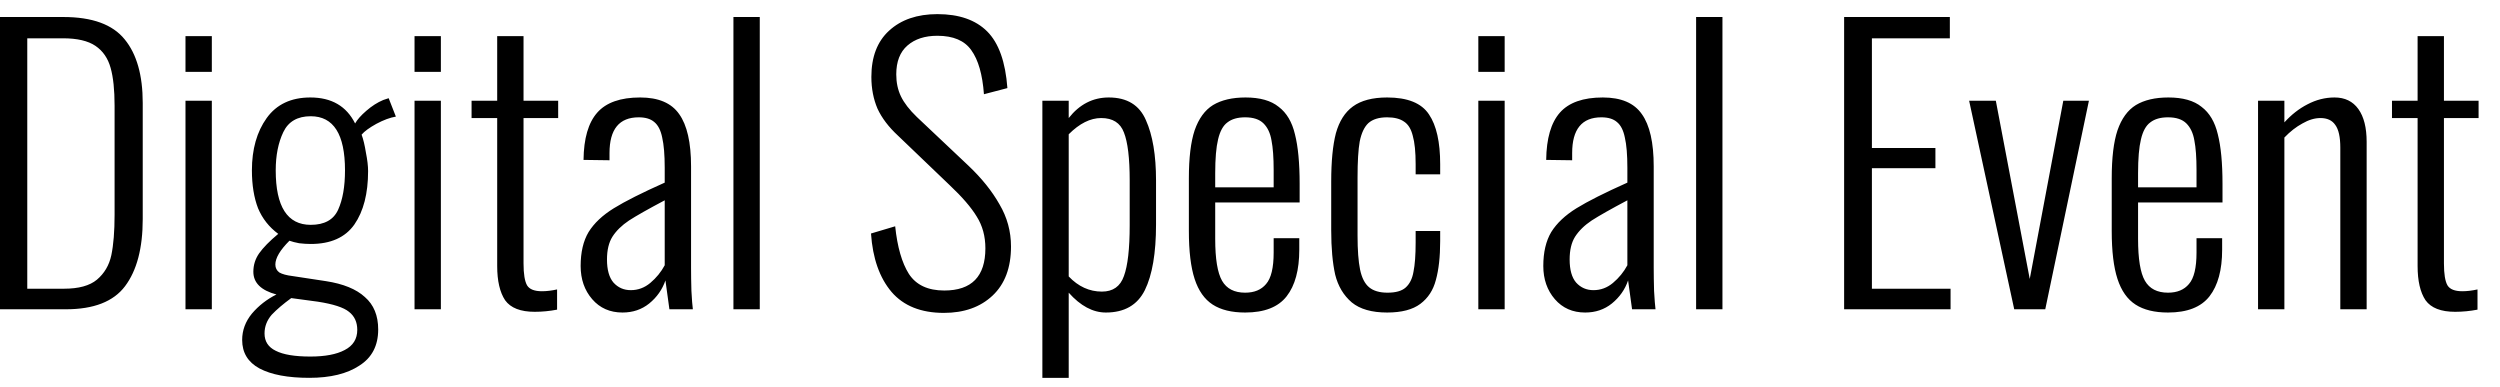 <?xml version="1.0" encoding="UTF-8"?> <svg xmlns="http://www.w3.org/2000/svg" width="97" height="15" viewBox="0 0 97 15" fill="none"><path d="M-0.006 0.66H2.458C3.578 0.66 4.371 0.949 4.838 1.528C5.305 2.097 5.538 2.919 5.538 3.992V8.5C5.538 9.629 5.309 10.497 4.852 11.104C4.404 11.701 3.639 12 2.556 12H-0.006V0.66ZM2.486 11.202C3.055 11.202 3.48 11.085 3.76 10.852C4.049 10.609 4.236 10.292 4.32 9.9C4.404 9.499 4.446 8.976 4.446 8.332V4.104C4.446 3.488 4.395 2.998 4.292 2.634C4.189 2.261 3.993 1.976 3.704 1.78C3.415 1.584 2.995 1.486 2.444 1.486H1.058V11.202H2.486ZM7.197 1.402H8.219V2.788H7.197V1.402ZM7.197 3.908H8.219V12H7.197V3.908ZM12 14.66C11.17 14.66 10.526 14.539 10.068 14.296C9.62 14.053 9.396 13.685 9.396 13.19C9.396 12.817 9.522 12.476 9.774 12.168C10.036 11.86 10.353 11.613 10.726 11.426C10.129 11.267 9.83 10.973 9.83 10.544C9.83 10.283 9.905 10.045 10.054 9.83C10.213 9.606 10.46 9.354 10.796 9.074C10.442 8.813 10.18 8.481 10.012 8.08C9.854 7.669 9.774 7.179 9.774 6.61C9.774 5.789 9.966 5.112 10.348 4.58C10.731 4.048 11.296 3.782 12.042 3.782C12.864 3.782 13.442 4.118 13.778 4.79C13.862 4.641 14.007 4.477 14.212 4.3C14.427 4.113 14.646 3.973 14.87 3.88L15.08 3.81L15.36 4.524C15.136 4.561 14.884 4.655 14.604 4.804C14.334 4.953 14.142 5.093 14.03 5.224C14.096 5.401 14.152 5.635 14.198 5.924C14.254 6.204 14.282 6.442 14.282 6.638C14.282 7.506 14.105 8.197 13.75 8.71C13.396 9.214 12.831 9.466 12.056 9.466C11.916 9.466 11.767 9.457 11.608 9.438C11.459 9.41 11.333 9.377 11.23 9.34C10.866 9.704 10.684 10.012 10.684 10.264C10.684 10.395 10.736 10.497 10.838 10.572C10.95 10.637 11.123 10.684 11.356 10.712L12.644 10.908C13.316 11.011 13.82 11.216 14.156 11.524C14.502 11.823 14.674 12.243 14.674 12.784C14.674 13.409 14.432 13.876 13.946 14.184C13.47 14.501 12.822 14.66 12 14.66ZM12.056 8.724C12.588 8.724 12.943 8.528 13.12 8.136C13.298 7.744 13.386 7.235 13.386 6.61C13.386 5.21 12.943 4.51 12.056 4.51C11.543 4.51 11.188 4.715 10.992 5.126C10.796 5.537 10.698 6.031 10.698 6.61C10.698 8.019 11.151 8.724 12.056 8.724ZM12.042 13.834C12.612 13.834 13.055 13.75 13.372 13.582C13.699 13.414 13.862 13.153 13.862 12.798C13.862 12.499 13.755 12.266 13.54 12.098C13.335 11.93 12.934 11.799 12.336 11.706L11.3 11.566C10.992 11.79 10.74 12.005 10.544 12.21C10.358 12.425 10.264 12.667 10.264 12.938C10.264 13.246 10.409 13.47 10.698 13.61C10.988 13.759 11.436 13.834 12.042 13.834ZM16.084 1.402H17.106V2.788H16.084V1.402ZM16.084 3.908H17.106V12H16.084V3.908ZM20.747 12.098C20.196 12.098 19.814 11.949 19.599 11.65C19.394 11.342 19.291 10.899 19.291 10.32V4.58H18.297V3.908H19.291V1.402H20.313V3.908H21.657V4.58H20.313V10.222C20.313 10.633 20.36 10.917 20.453 11.076C20.546 11.225 20.738 11.3 21.027 11.3C21.204 11.3 21.4 11.277 21.615 11.23V12.014C21.326 12.07 21.036 12.098 20.747 12.098ZM24.153 12.126C23.667 12.126 23.275 11.953 22.977 11.608C22.678 11.263 22.529 10.833 22.529 10.32C22.529 9.788 22.631 9.349 22.837 9.004C23.051 8.659 23.378 8.351 23.817 8.08C24.255 7.809 24.913 7.478 25.791 7.086V6.512C25.791 6.008 25.758 5.616 25.693 5.336C25.637 5.056 25.534 4.855 25.385 4.734C25.245 4.613 25.044 4.552 24.783 4.552C24.027 4.552 23.649 5.014 23.649 5.938V6.218L22.641 6.204C22.65 5.373 22.827 4.762 23.173 4.37C23.518 3.978 24.073 3.782 24.839 3.782C25.548 3.782 26.052 3.997 26.351 4.426C26.659 4.855 26.813 5.532 26.813 6.456V10.39C26.813 10.651 26.817 10.95 26.827 11.286C26.845 11.622 26.864 11.86 26.883 12H25.973L25.819 10.88C25.697 11.235 25.487 11.533 25.189 11.776C24.899 12.009 24.554 12.126 24.153 12.126ZM24.475 11.258C24.755 11.258 25.007 11.165 25.231 10.978C25.464 10.782 25.651 10.553 25.791 10.292V7.772C25.156 8.108 24.694 8.369 24.405 8.556C24.125 8.743 23.91 8.953 23.761 9.186C23.621 9.41 23.551 9.704 23.551 10.068C23.551 10.469 23.635 10.768 23.803 10.964C23.98 11.16 24.204 11.258 24.475 11.258ZM28.457 0.66H29.479V12H28.457V0.66ZM36.623 12.14C35.736 12.14 35.059 11.869 34.593 11.328C34.126 10.777 33.86 10.021 33.795 9.06L34.733 8.78C34.817 9.583 34.994 10.199 35.265 10.628C35.545 11.057 36.002 11.272 36.637 11.272C37.701 11.272 38.233 10.726 38.233 9.634C38.233 9.167 38.121 8.757 37.897 8.402C37.682 8.047 37.332 7.641 36.847 7.184L34.845 5.266C34.481 4.93 34.215 4.58 34.047 4.216C33.888 3.843 33.809 3.432 33.809 2.984C33.809 2.209 34.037 1.612 34.495 1.192C34.961 0.763 35.587 0.548 36.371 0.548C37.211 0.548 37.855 0.772 38.303 1.22C38.751 1.668 39.012 2.401 39.087 3.418L38.177 3.656C38.121 2.891 37.957 2.321 37.687 1.948C37.425 1.575 36.987 1.388 36.371 1.388C35.885 1.388 35.498 1.514 35.209 1.766C34.919 2.018 34.775 2.391 34.775 2.886C34.775 3.203 34.835 3.488 34.957 3.74C35.078 3.992 35.283 4.258 35.573 4.538L37.575 6.428C38.088 6.913 38.489 7.413 38.779 7.926C39.077 8.43 39.227 8.976 39.227 9.564C39.227 10.385 38.989 11.02 38.513 11.468C38.037 11.916 37.407 12.14 36.623 12.14ZM40.444 3.908H41.466V4.58C41.886 4.048 42.404 3.782 43.02 3.782C43.729 3.782 44.21 4.076 44.462 4.664C44.723 5.243 44.854 6.022 44.854 7.002V8.71C44.854 9.821 44.709 10.67 44.42 11.258C44.131 11.837 43.627 12.126 42.908 12.126C42.404 12.126 41.923 11.869 41.466 11.356V14.66H40.444V3.908ZM42.754 11.314C43.183 11.314 43.468 11.113 43.608 10.712C43.757 10.311 43.832 9.653 43.832 8.738V7.002C43.832 6.134 43.757 5.513 43.608 5.14C43.468 4.767 43.174 4.58 42.726 4.58C42.306 4.58 41.886 4.79 41.466 5.21V10.726C41.839 11.118 42.269 11.314 42.754 11.314ZM48.312 12.126C47.789 12.126 47.369 12.023 47.052 11.818C46.735 11.613 46.501 11.281 46.352 10.824C46.203 10.367 46.128 9.746 46.128 8.962V6.918C46.128 6.125 46.203 5.504 46.352 5.056C46.511 4.599 46.749 4.272 47.066 4.076C47.393 3.88 47.813 3.782 48.326 3.782C48.886 3.782 49.315 3.903 49.614 4.146C49.922 4.379 50.132 4.734 50.244 5.21C50.365 5.686 50.426 6.325 50.426 7.128V7.856H47.15V9.27C47.15 10.045 47.239 10.586 47.416 10.894C47.593 11.202 47.892 11.356 48.312 11.356C48.667 11.356 48.937 11.244 49.124 11.02C49.32 10.796 49.418 10.39 49.418 9.802V9.242H50.412V9.69C50.412 10.474 50.249 11.076 49.922 11.496C49.595 11.916 49.059 12.126 48.312 12.126ZM49.418 7.268V6.596C49.418 6.111 49.39 5.728 49.334 5.448C49.287 5.168 49.185 4.949 49.026 4.79C48.867 4.631 48.629 4.552 48.312 4.552C48.023 4.552 47.794 4.617 47.626 4.748C47.458 4.869 47.337 5.089 47.262 5.406C47.187 5.714 47.15 6.153 47.15 6.722V7.268H49.418ZM53.821 12.126C53.224 12.126 52.767 11.995 52.449 11.734C52.132 11.463 51.917 11.104 51.805 10.656C51.703 10.199 51.651 9.625 51.651 8.934V7.044C51.651 6.26 51.712 5.635 51.833 5.168C51.964 4.701 52.183 4.356 52.491 4.132C52.809 3.899 53.252 3.782 53.821 3.782C54.615 3.782 55.156 4.001 55.445 4.44C55.735 4.869 55.879 5.513 55.879 6.372V6.764H54.927V6.372C54.927 5.896 54.89 5.527 54.815 5.266C54.75 5.005 54.638 4.823 54.479 4.72C54.321 4.608 54.101 4.552 53.821 4.552C53.504 4.552 53.261 4.627 53.093 4.776C52.935 4.925 52.823 5.163 52.757 5.49C52.701 5.807 52.673 6.269 52.673 6.876V9.144C52.673 9.704 52.706 10.143 52.771 10.46C52.837 10.777 52.953 11.006 53.121 11.146C53.289 11.286 53.527 11.356 53.835 11.356C54.153 11.356 54.386 11.291 54.535 11.16C54.694 11.02 54.797 10.815 54.843 10.544C54.899 10.273 54.927 9.895 54.927 9.41V8.962H55.879V9.354C55.879 9.961 55.823 10.465 55.711 10.866C55.609 11.258 55.408 11.566 55.109 11.79C54.811 12.014 54.381 12.126 53.821 12.126ZM57.359 1.402H58.381V2.788H57.359V1.402ZM57.359 3.908H58.381V12H57.359V3.908ZM61.504 12.126C61.019 12.126 60.627 11.953 60.328 11.608C60.03 11.263 59.88 10.833 59.88 10.32C59.88 9.788 59.983 9.349 60.188 9.004C60.403 8.659 60.73 8.351 61.168 8.08C61.607 7.809 62.265 7.478 63.142 7.086V6.512C63.142 6.008 63.11 5.616 63.044 5.336C62.988 5.056 62.886 4.855 62.736 4.734C62.596 4.613 62.396 4.552 62.134 4.552C61.378 4.552 61 5.014 61 5.938V6.218L59.992 6.204C60.002 5.373 60.179 4.762 60.524 4.37C60.87 3.978 61.425 3.782 62.19 3.782C62.9 3.782 63.404 3.997 63.702 4.426C64.01 4.855 64.164 5.532 64.164 6.456V10.39C64.164 10.651 64.169 10.95 64.178 11.286C64.197 11.622 64.216 11.86 64.234 12H63.324L63.17 10.88C63.049 11.235 62.839 11.533 62.54 11.776C62.251 12.009 61.906 12.126 61.504 12.126ZM61.826 11.258C62.106 11.258 62.358 11.165 62.582 10.978C62.816 10.782 63.002 10.553 63.142 10.292V7.772C62.508 8.108 62.046 8.369 61.756 8.556C61.476 8.743 61.262 8.953 61.112 9.186C60.972 9.41 60.902 9.704 60.902 10.068C60.902 10.469 60.986 10.768 61.154 10.964C61.332 11.16 61.556 11.258 61.826 11.258ZM65.809 0.66H66.831V12H65.809V0.66ZM71.552 0.66H75.654V1.486H72.63V5.742H75.094V6.526H72.63V11.202H75.682V12H71.552V0.66ZM76.402 3.908H77.438L78.754 10.824L80.056 3.908H81.05L79.356 12H78.152L76.402 3.908ZM84.119 12.126C83.596 12.126 83.176 12.023 82.859 11.818C82.541 11.613 82.308 11.281 82.159 10.824C82.009 10.367 81.935 9.746 81.935 8.962V6.918C81.935 6.125 82.009 5.504 82.159 5.056C82.317 4.599 82.555 4.272 82.873 4.076C83.199 3.88 83.619 3.782 84.133 3.782C84.693 3.782 85.122 3.903 85.421 4.146C85.729 4.379 85.939 4.734 86.051 5.21C86.172 5.686 86.233 6.325 86.233 7.128V7.856H82.957V9.27C82.957 10.045 83.045 10.586 83.223 10.894C83.4 11.202 83.699 11.356 84.119 11.356C84.473 11.356 84.744 11.244 84.931 11.02C85.127 10.796 85.225 10.39 85.225 9.802V9.242H86.219V9.69C86.219 10.474 86.055 11.076 85.729 11.496C85.402 11.916 84.865 12.126 84.119 12.126ZM85.225 7.268V6.596C85.225 6.111 85.197 5.728 85.141 5.448C85.094 5.168 84.991 4.949 84.833 4.79C84.674 4.631 84.436 4.552 84.119 4.552C83.829 4.552 83.601 4.617 83.433 4.748C83.265 4.869 83.143 5.089 83.069 5.406C82.994 5.714 82.957 6.153 82.957 6.722V7.268H85.225ZM87.612 3.908H88.634V4.748C88.905 4.449 89.203 4.216 89.53 4.048C89.866 3.871 90.216 3.782 90.58 3.782C90.981 3.782 91.289 3.931 91.504 4.23C91.719 4.529 91.826 4.953 91.826 5.504V12H90.804V5.728C90.804 5.317 90.739 5.023 90.608 4.846C90.487 4.669 90.295 4.58 90.034 4.58C89.81 4.58 89.577 4.65 89.334 4.79C89.091 4.921 88.858 5.103 88.634 5.336V12H87.612V3.908ZM95.259 12.098C94.708 12.098 94.325 11.949 94.111 11.65C93.905 11.342 93.803 10.899 93.803 10.32V4.58H92.809V3.908H93.803V1.402H94.825V3.908H96.169V4.58H94.825V10.222C94.825 10.633 94.871 10.917 94.965 11.076C95.058 11.225 95.249 11.3 95.539 11.3C95.716 11.3 95.912 11.277 96.127 11.23V12.014C95.837 12.07 95.548 12.098 95.259 12.098Z" fill="black"></path></svg> 